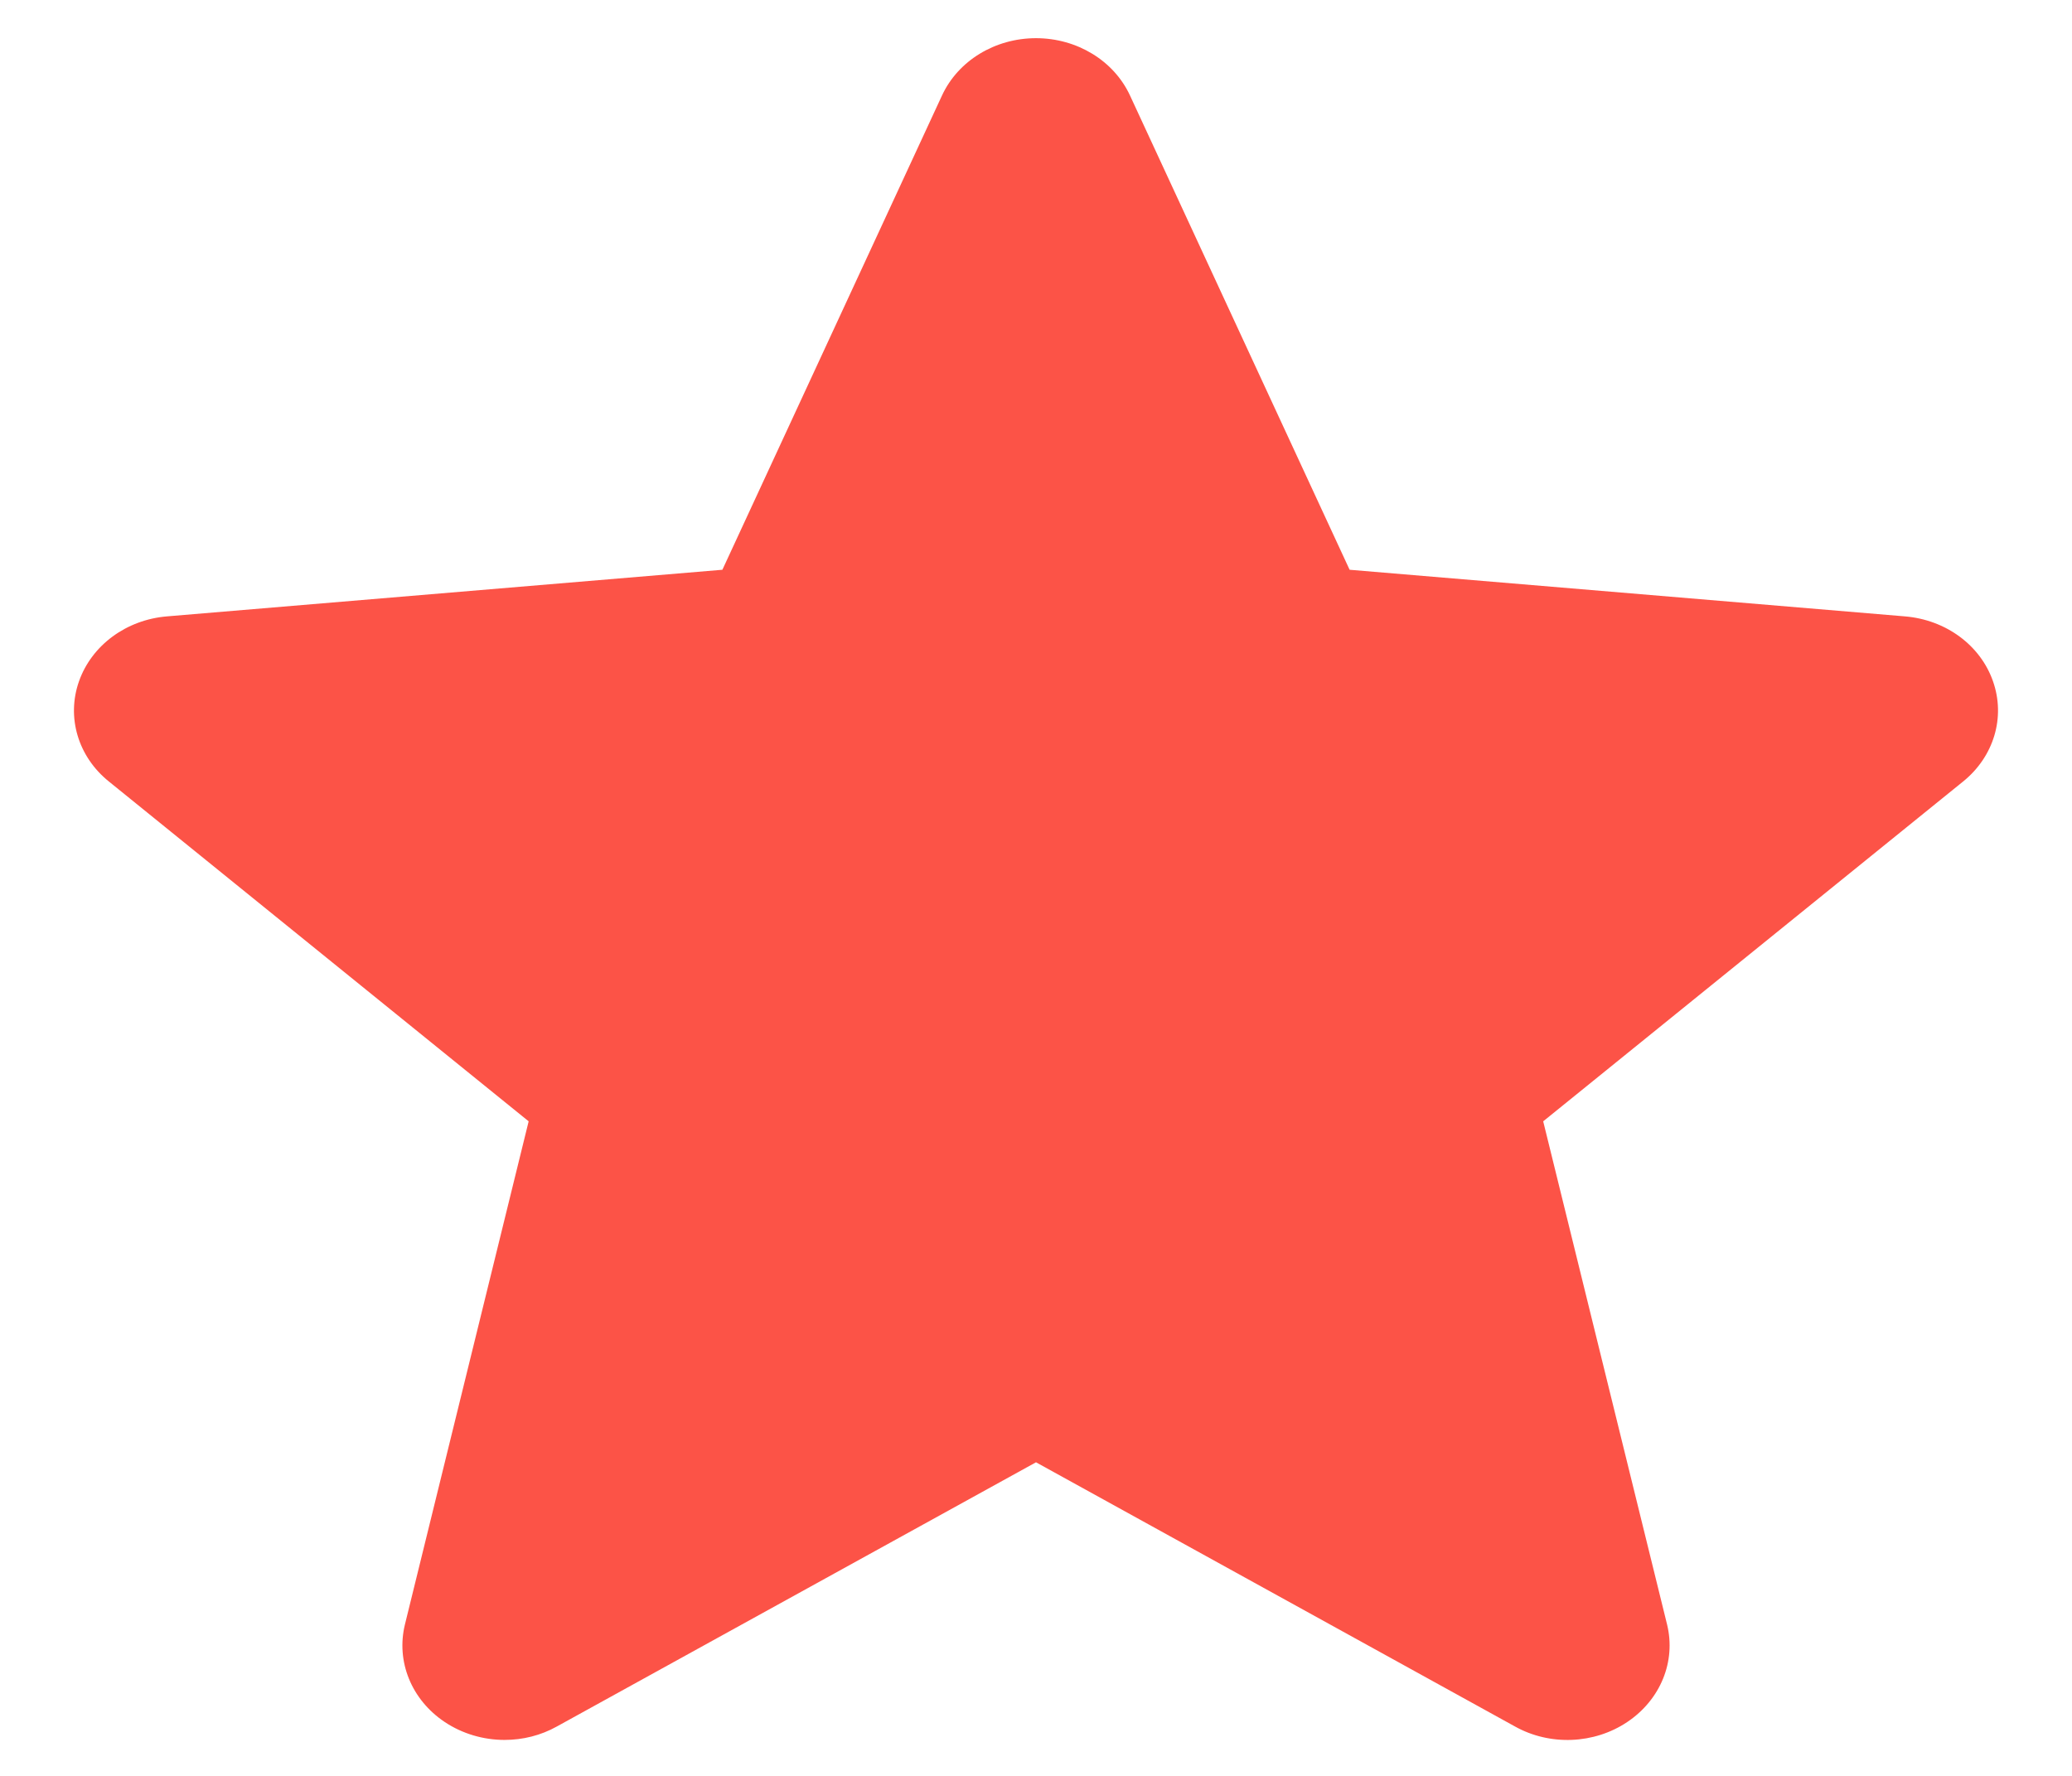 <svg width="14" height="12" viewBox="0 0 14 12" fill="none" xmlns="http://www.w3.org/2000/svg">
<g clip-path="url(#clip0_1645_671)">
<path d="M13.466 4.603C13.381 4.36 13.148 4.188 12.871 4.165L9.119 3.85L7.635 0.645C7.526 0.41 7.277 0.258 7 0.258C6.723 0.258 6.474 0.41 6.365 0.645L4.881 3.85L1.128 4.165C0.853 4.188 0.62 4.36 0.534 4.603C0.448 4.846 0.527 5.113 0.736 5.281L3.572 7.577L2.736 10.977C2.675 11.227 2.78 11.486 3.005 11.636C3.125 11.716 3.267 11.757 3.409 11.757C3.532 11.757 3.654 11.727 3.763 11.666L7 9.881L10.236 11.666C10.472 11.798 10.771 11.786 10.995 11.636C11.22 11.485 11.325 11.227 11.264 10.977L10.427 7.577L13.264 5.281C13.472 5.113 13.552 4.847 13.466 4.603Z" fill="#FC5347"/>
</g>
<defs>
<clipPath id="clip0_1645_671">
<rect width="13" height="12" fill="white" transform="translate(0.5)"/>
</clipPath>
</defs>
</svg>
